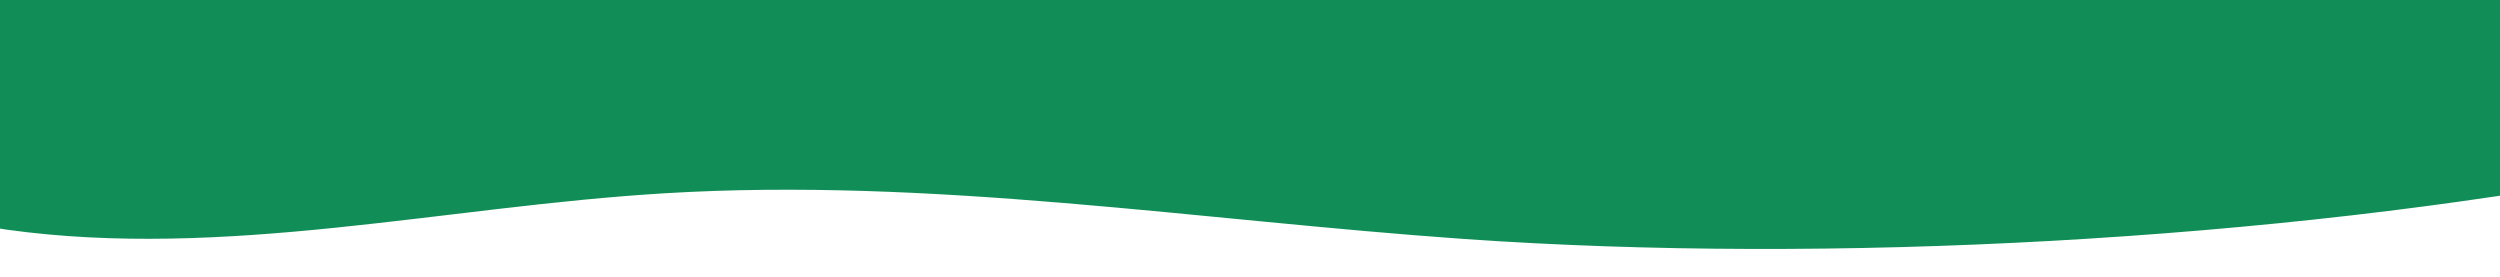 <?xml version="1.0" encoding="UTF-8"?> <!-- Generator: Adobe Illustrator 27.6.1, SVG Export Plug-In . SVG Version: 6.00 Build 0) --> <svg xmlns="http://www.w3.org/2000/svg" xmlns:xlink="http://www.w3.org/1999/xlink" id="_Слой_1" x="0px" y="0px" viewBox="0 0 1680 185.9" style="enable-background:new 0 0 1680 185.9;" xml:space="preserve"> <style type="text/css"> .st0{fill:#118E57;} </style> <path class="st0" d="M1770,116.4c-241,45.1-540.6,61.4-786,44.2C804.7,148,625.7,119,446.4,129.9c-147.8,8.9-295.7,44.8-442.1,24.4 c-40.1-5.6-87.4-23.1-92.2-60.1c-4.5-34.6,0.1-98.2,0.1-98.2l1834.3,0.8C1746.5-3.2,1770.1,115.6,1770,116.4L1770,116.4z"></path> </svg> 